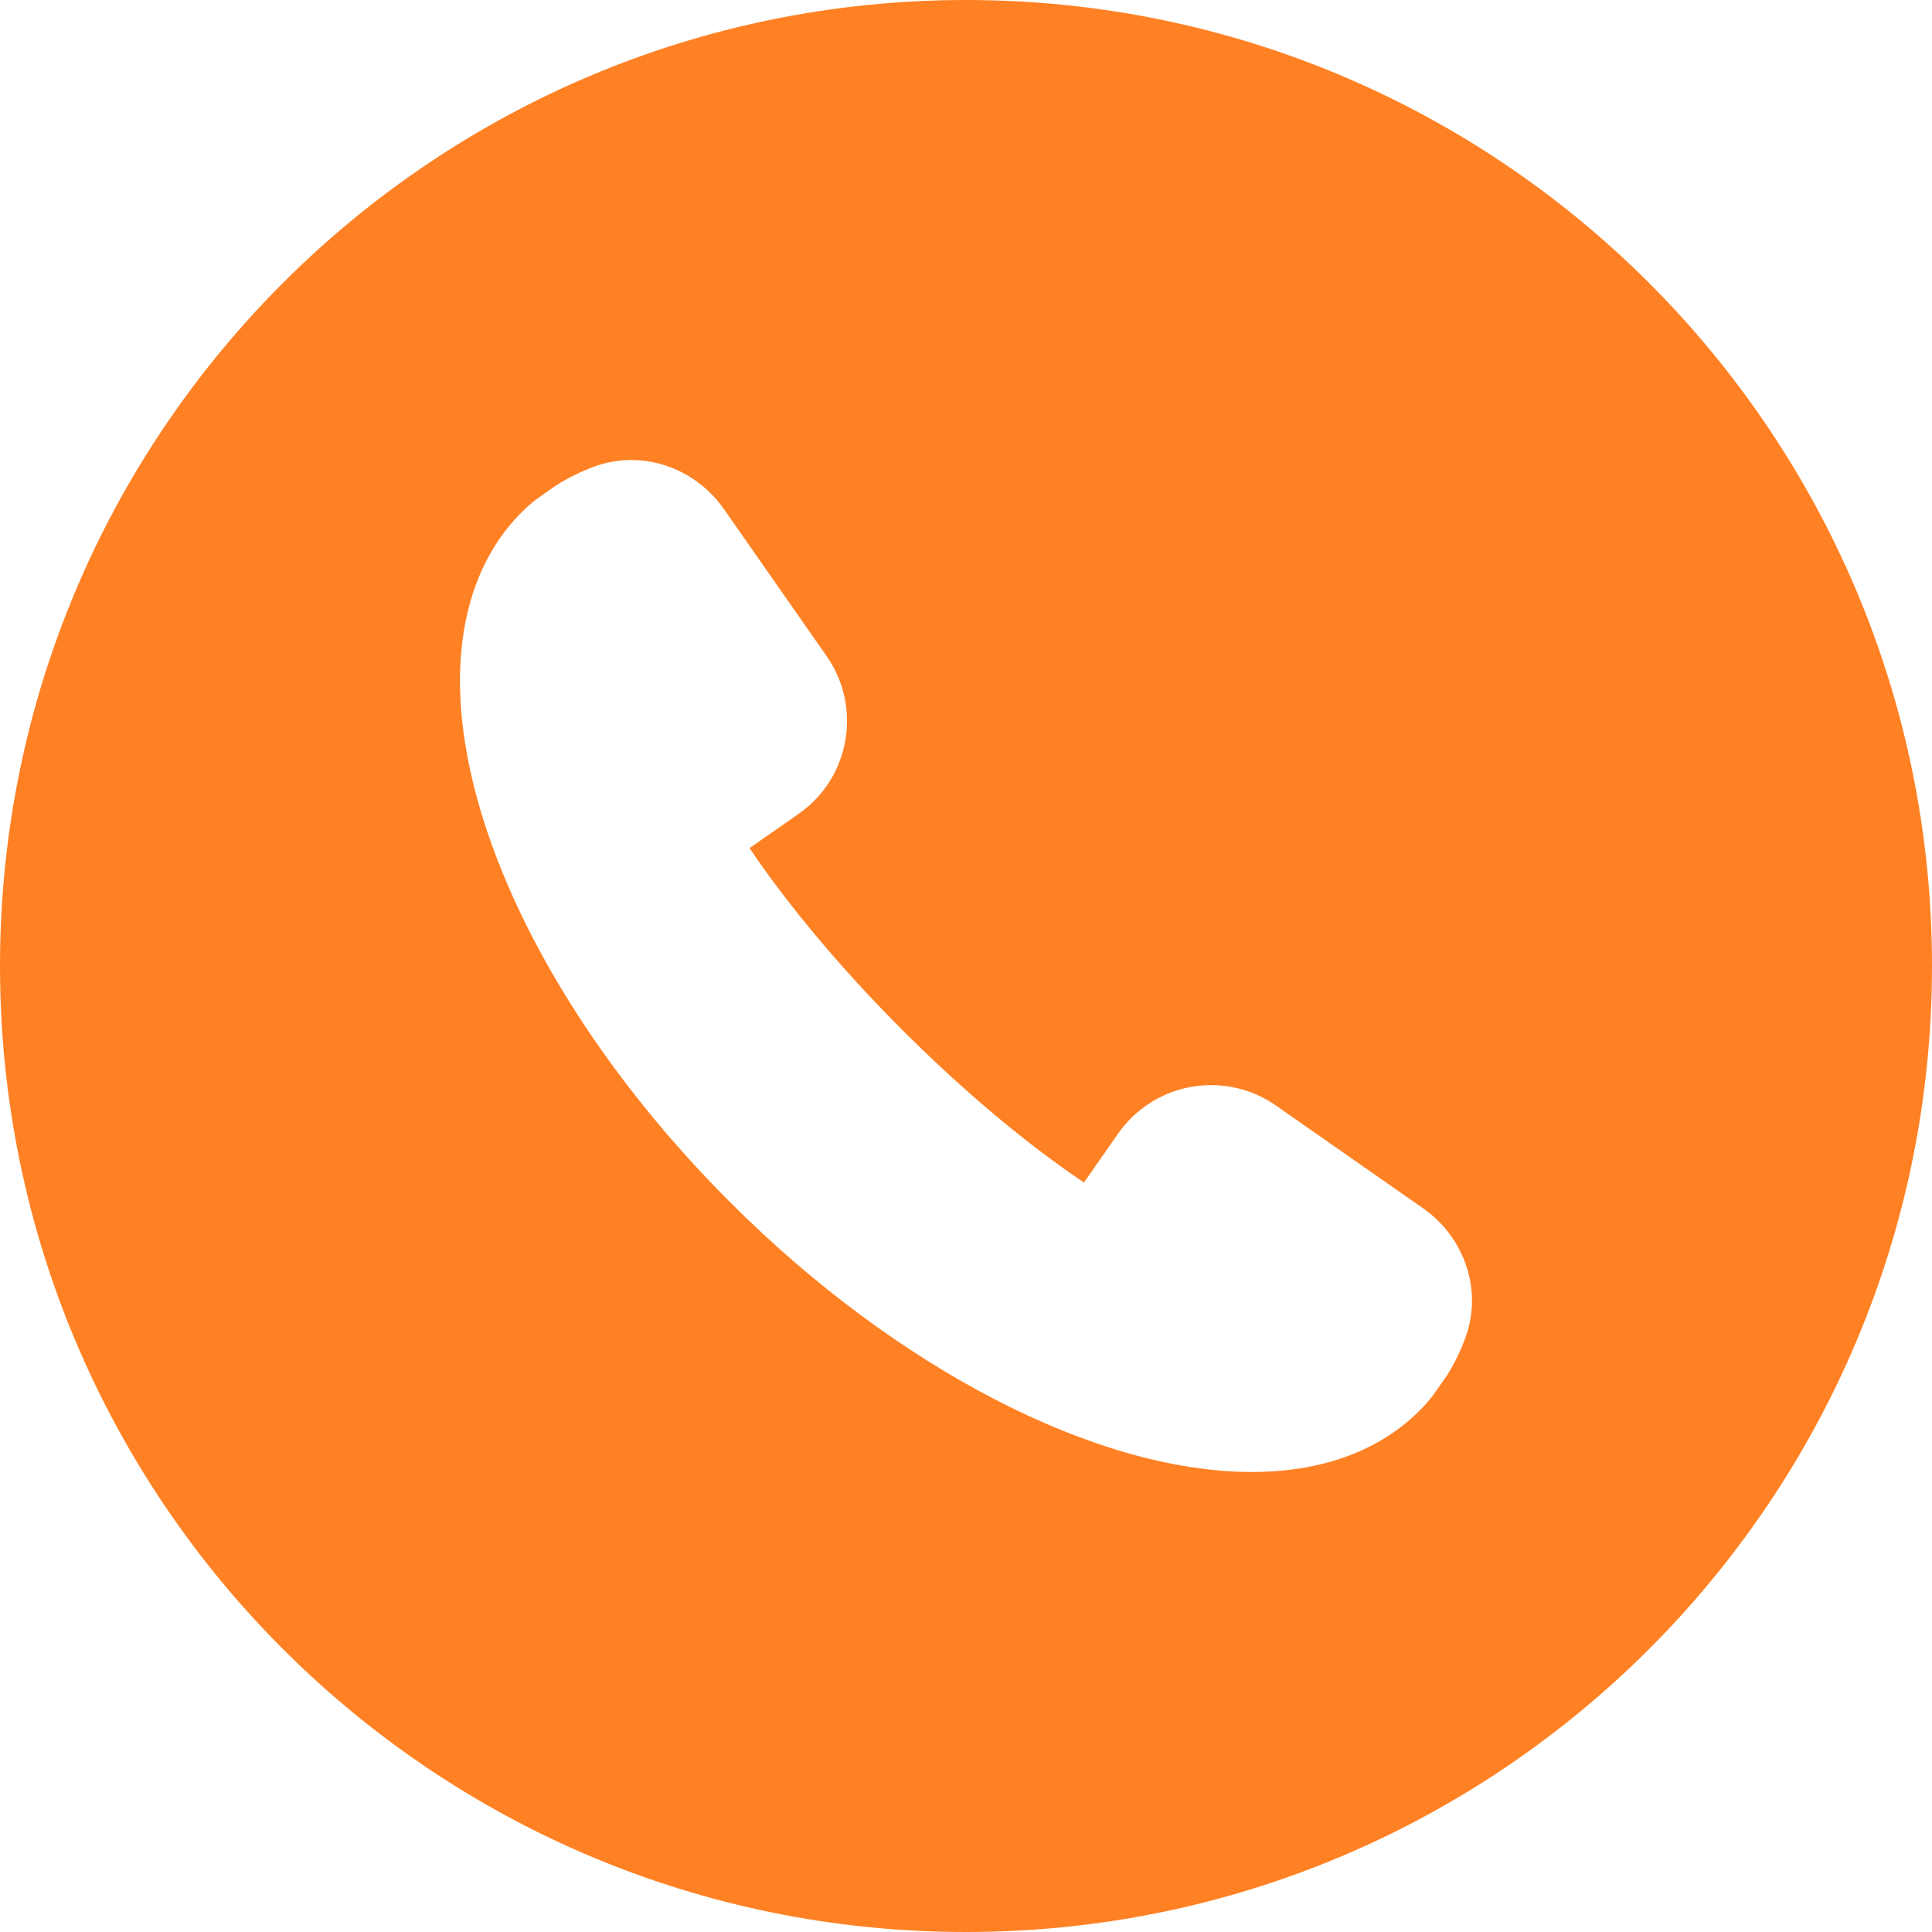 <svg width="42" height="42" viewBox="0 0 42 42" fill="none" xmlns="http://www.w3.org/2000/svg">
<g clip-path="url(#clip0_3525_36321)">
<path fill-rule="evenodd" clip-rule="evenodd" d="M21 42C32.598 42 42 32.598 42 21C42 9.402 32.598 0 21 0C9.402 0 0 9.402 0 21C0 32.598 9.402 42 21 42ZM27.739 24.034L30.934 26.266V26.265C31.853 26.908 32.232 28.067 31.856 29.082C31.753 29.365 31.621 29.636 31.463 29.891L31.152 30.334C31.052 30.464 30.959 30.567 30.861 30.665C30.323 31.203 29.642 31.585 28.837 31.8C28.339 31.933 27.794 32 27.215 32C23.835 32 19.488 29.752 15.869 26.132C11.56 21.823 9.282 16.61 10.202 13.164C10.417 12.359 10.799 11.678 11.337 11.14C11.435 11.041 11.539 10.948 11.648 10.862L12.089 10.552C12.351 10.387 12.63 10.25 12.92 10.143C13.177 10.049 13.449 10 13.723 10C14.517 10 15.27 10.399 15.737 11.067L17.968 14.261C18.154 14.527 18.286 14.826 18.356 15.142C18.425 15.459 18.432 15.786 18.375 16.105C18.319 16.424 18.201 16.729 18.026 17.002C17.851 17.275 17.624 17.511 17.357 17.695L16.295 18.437C17.129 19.679 18.292 21.066 19.613 22.388C20.935 23.71 22.322 24.874 23.565 25.707L24.306 24.644C24.491 24.379 24.727 24.152 25 23.978C25.273 23.803 25.578 23.684 25.896 23.628C26.215 23.571 26.542 23.578 26.858 23.647C27.174 23.717 27.474 23.848 27.739 24.034Z" fill="#FF8124"/>
</g>
<defs>
<clipPath id="clip0_3525_36321">
<rect width="42" height="42" fill="white"/>
</clipPath>
</defs>
</svg>
